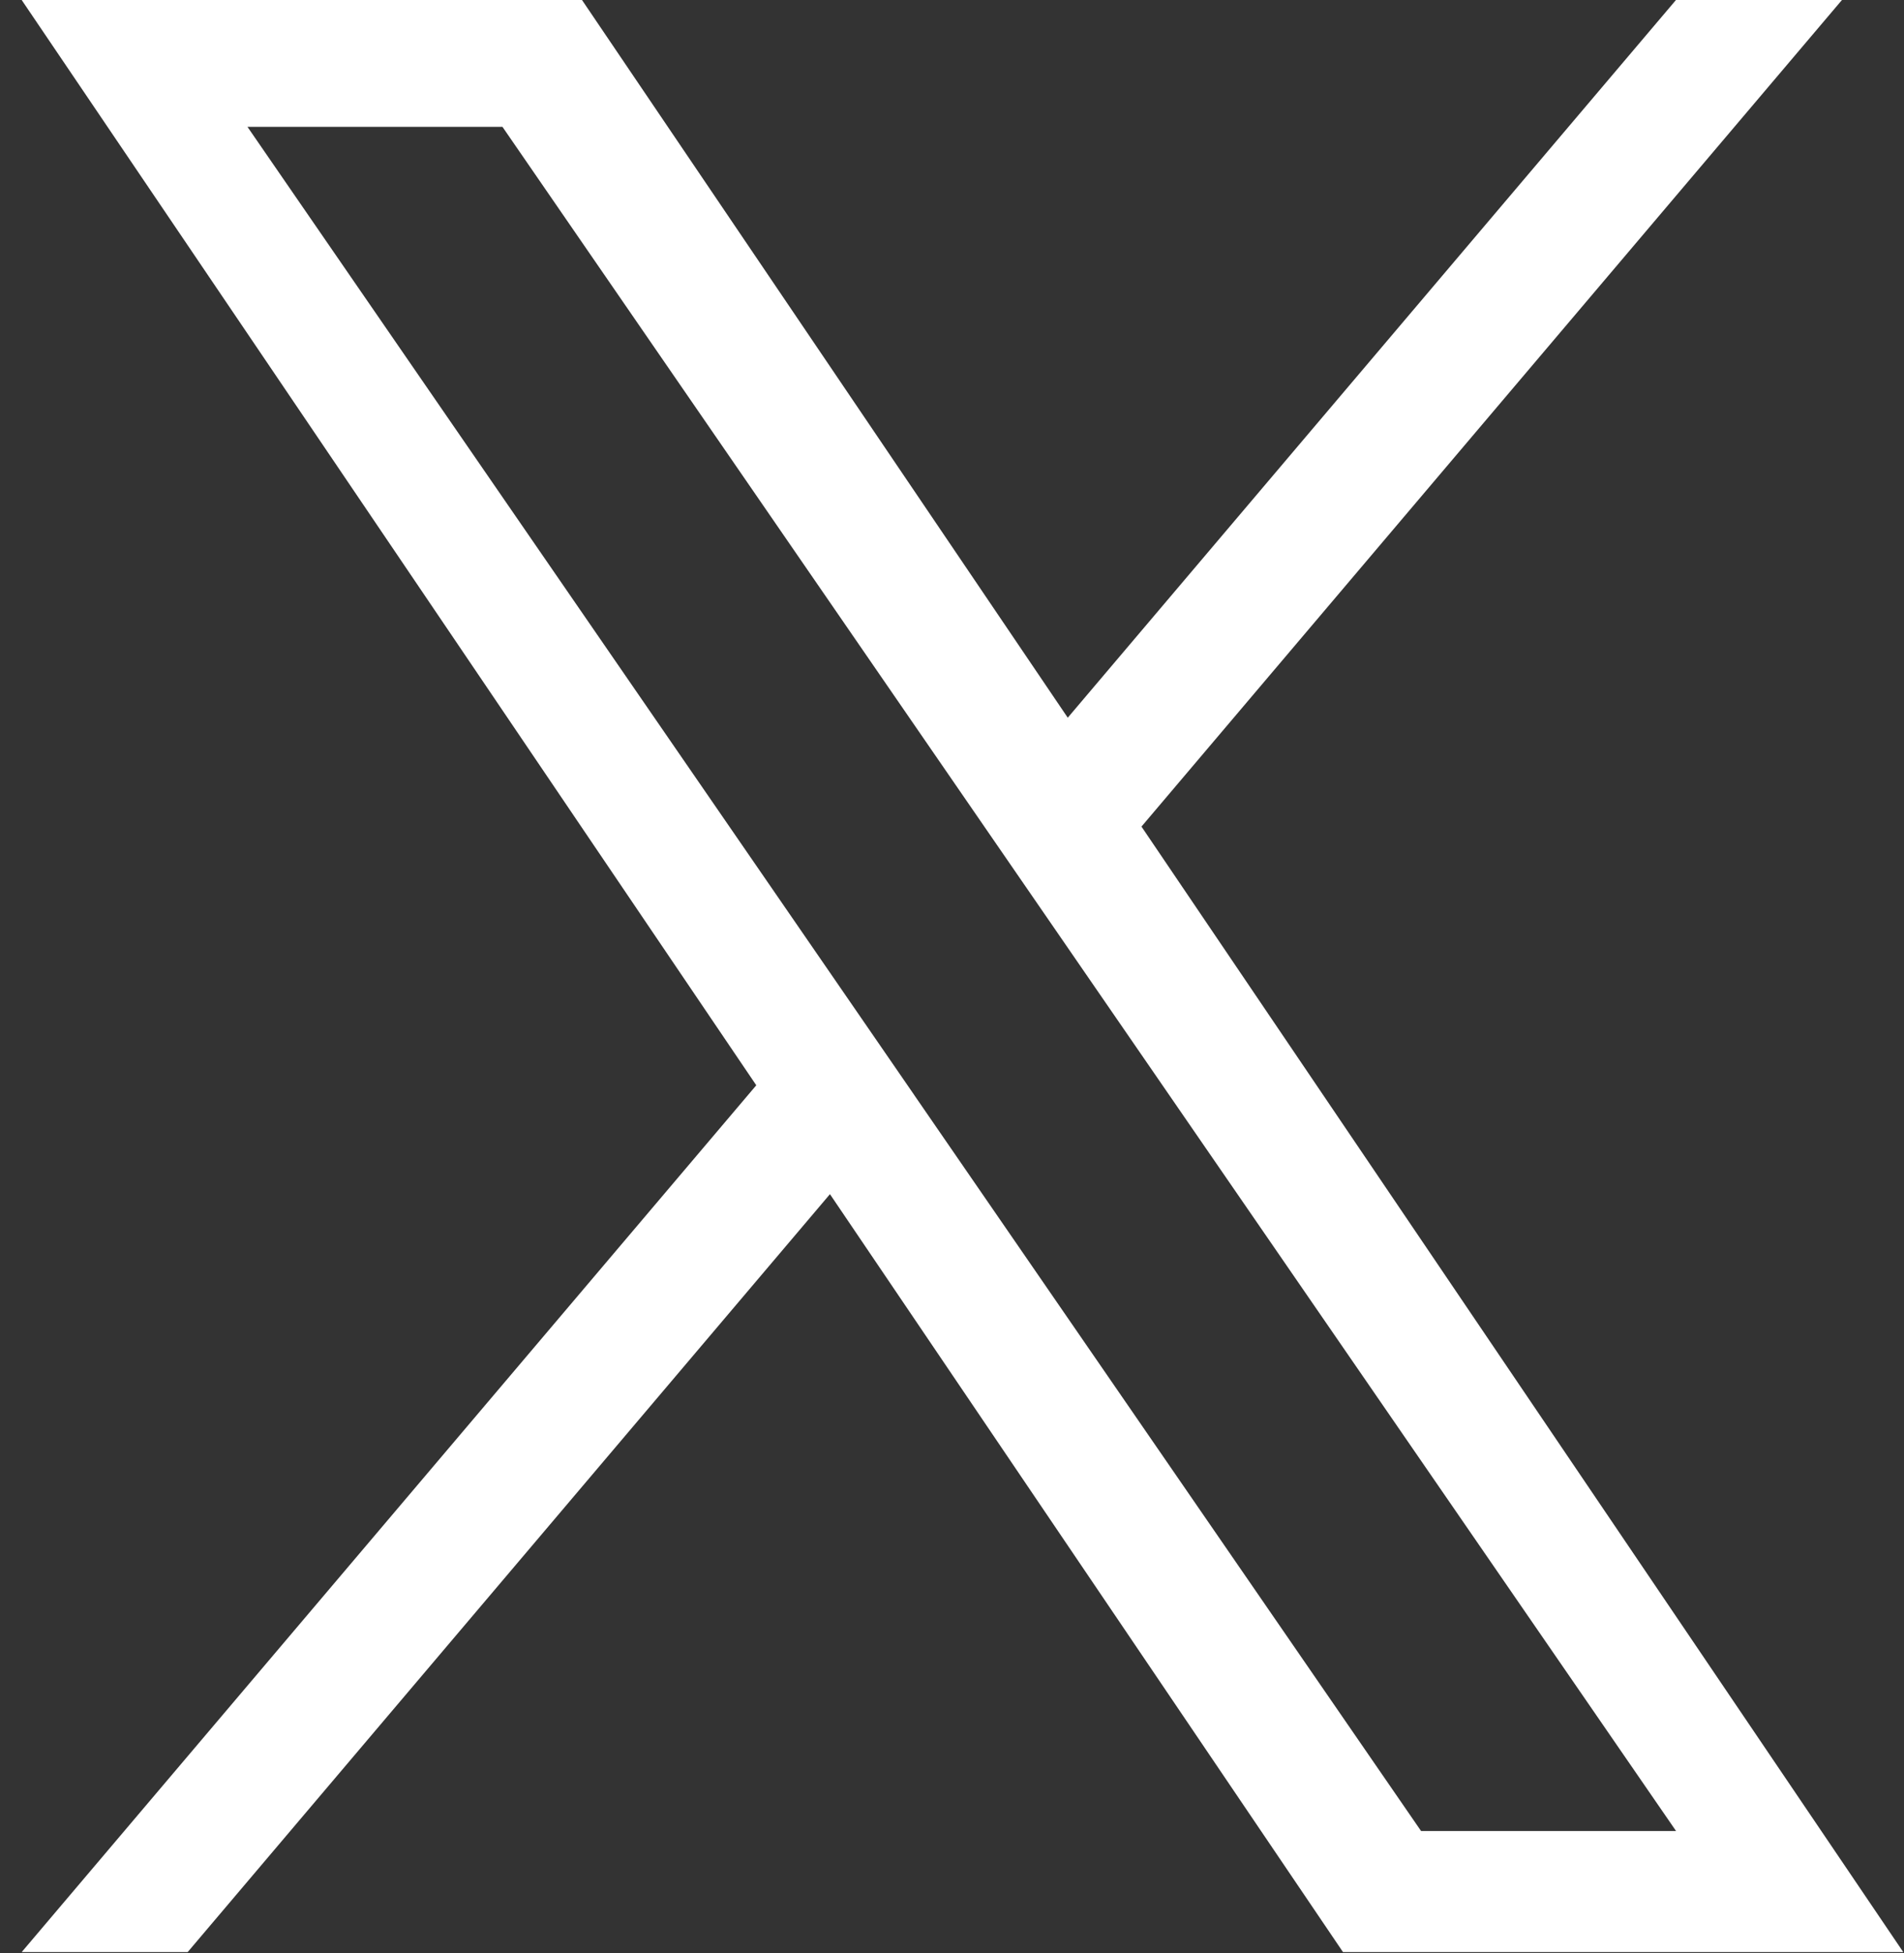 <svg width="39" height="40" viewBox="0 0 39 40" fill="none" xmlns="http://www.w3.org/2000/svg">
<rect x="0" y="0" width="39" height="40" fill="#333333" stroke="none"/>
<g clip-path="url(#clip0_876_1245)">
<path d="M23.381 16.929L37.729 0H34.329L21.871 14.699L11.921 0H0.444L15.491 22.227L0.444 39.98H3.844L17 24.457L27.509 39.98H38.985L23.381 16.929H23.381ZM18.724 22.423L17.2 20.21L5.069 2.598H10.292L20.081 16.811L21.606 19.025L34.331 37.5H29.108L18.724 22.424V22.423Z" fill="white"/>
</g>
<defs>
<clipPath id="clip0_876_1245">
<rect width="38.542" height="40" fill="white" transform="translate(0.444)"/>
</clipPath>
</defs>
</svg>
